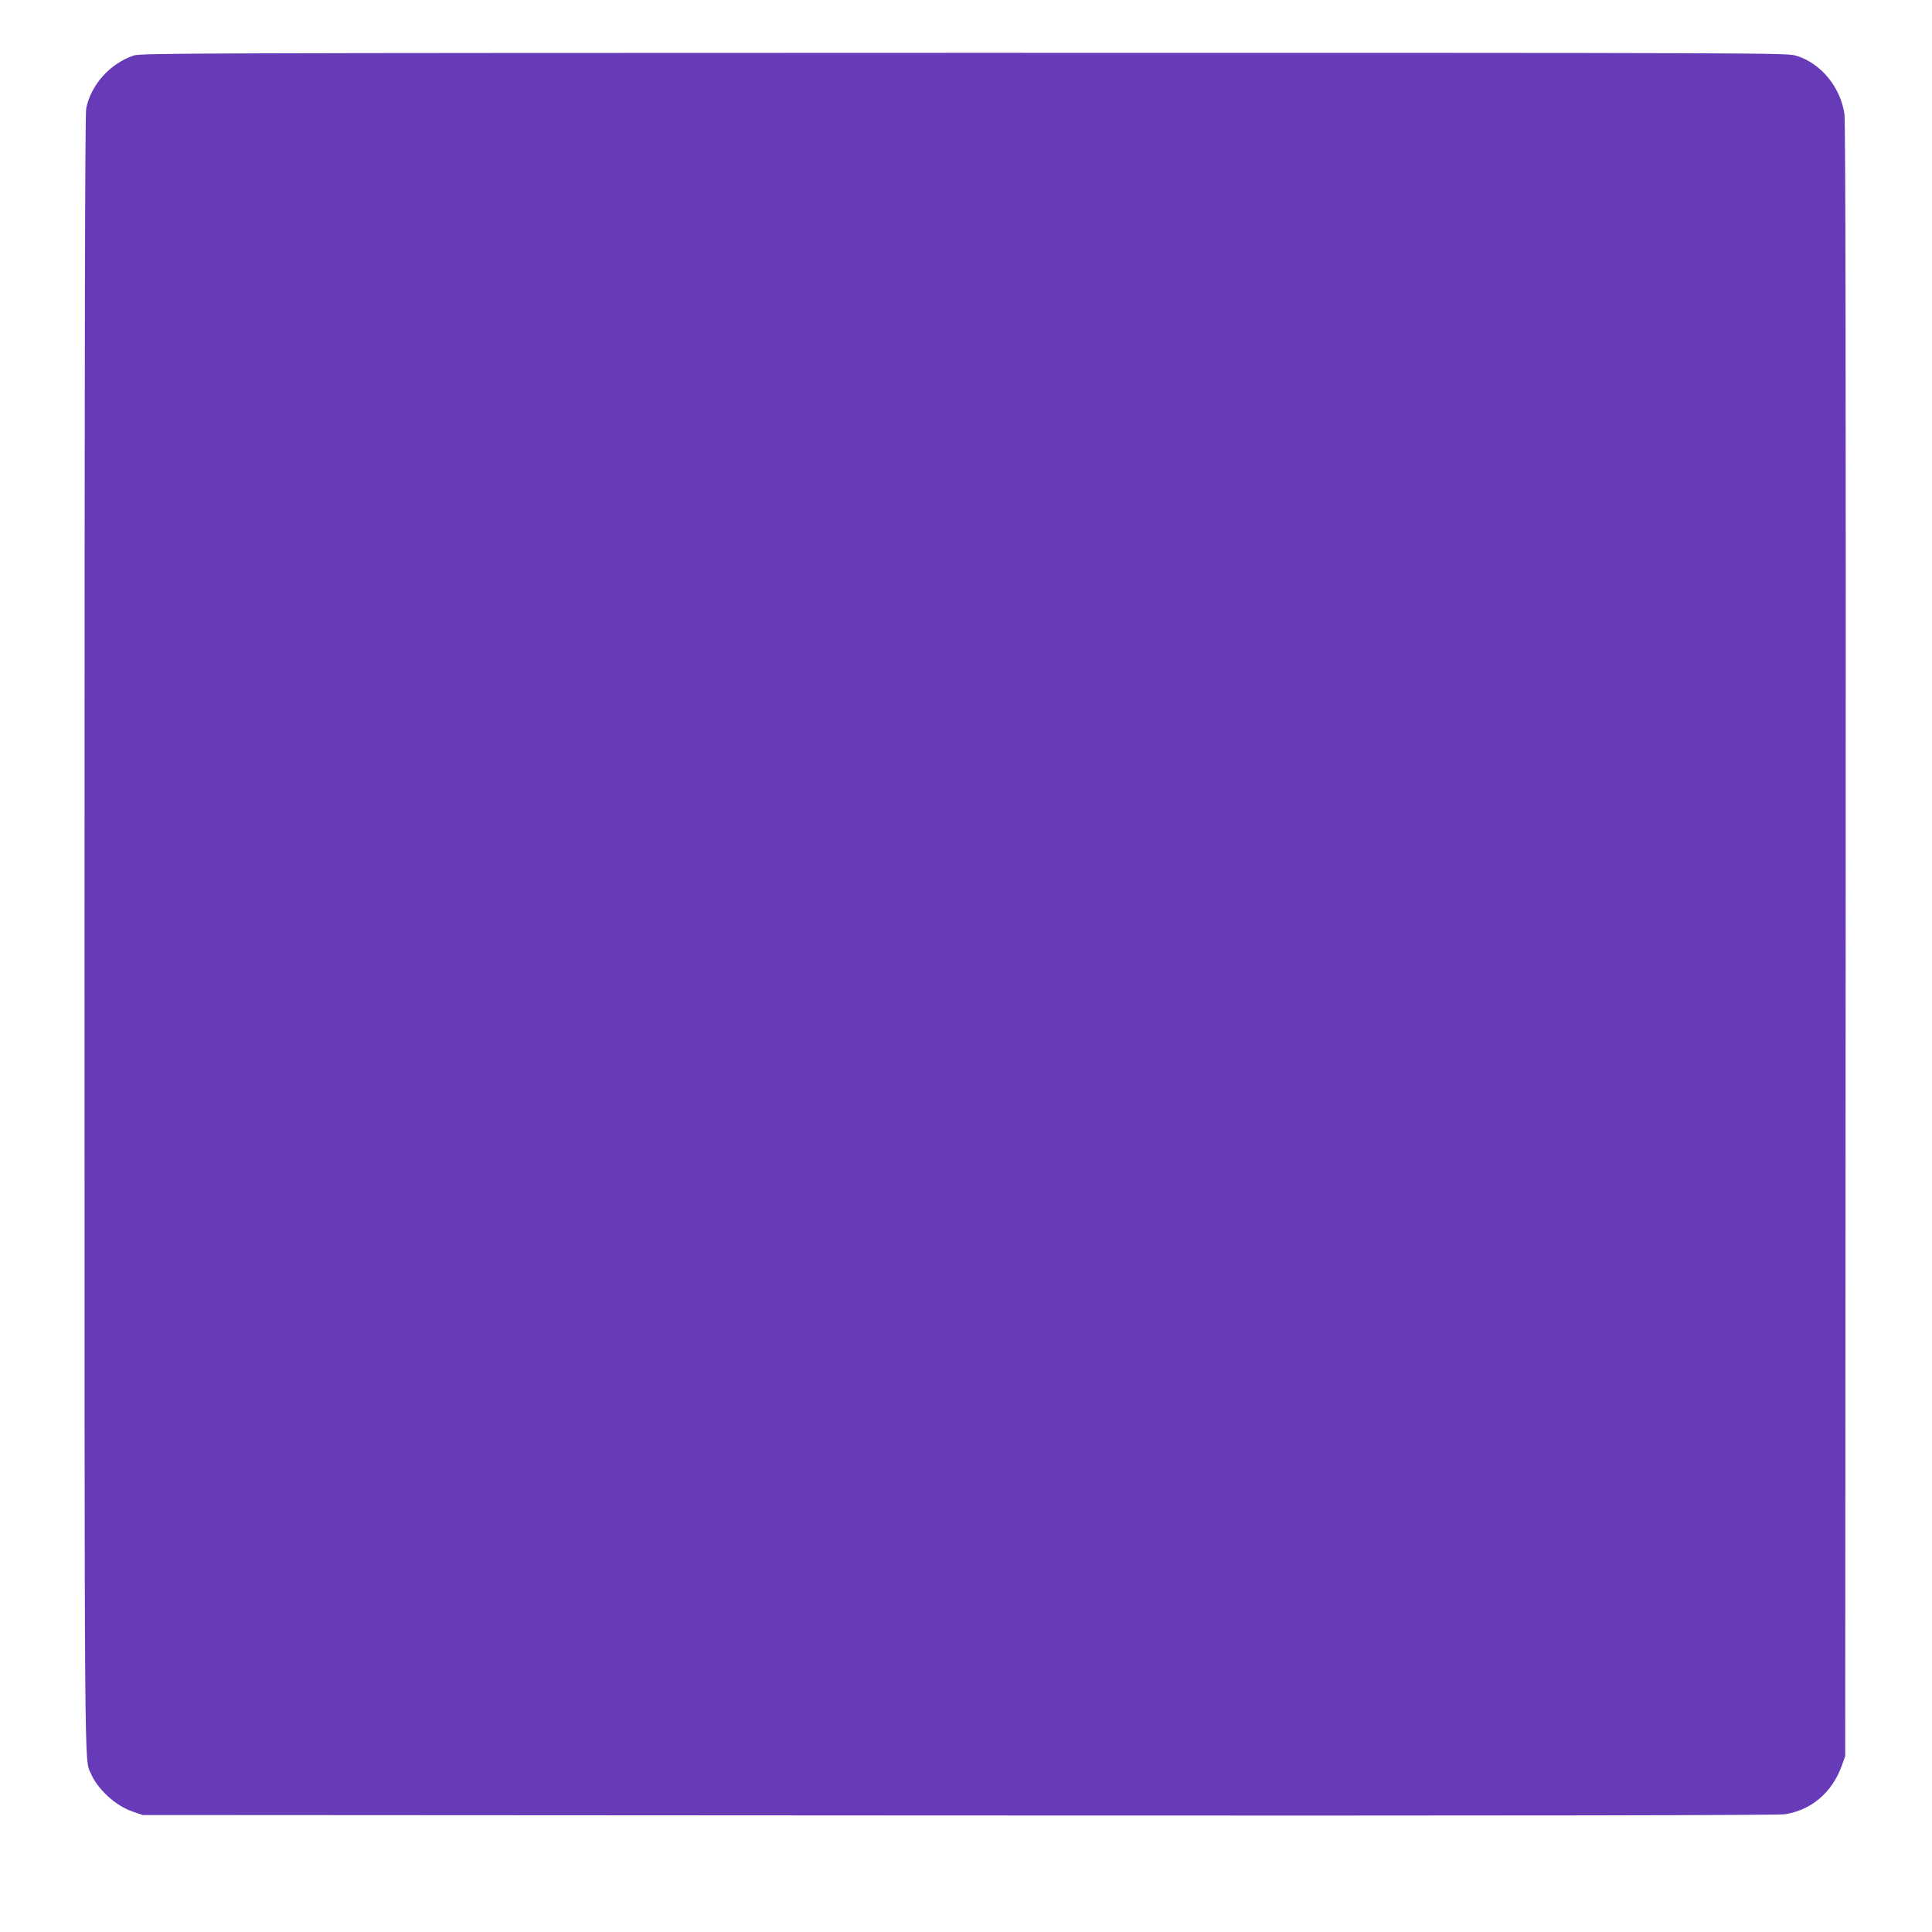 <?xml version="1.0" standalone="no"?>
<!DOCTYPE svg PUBLIC "-//W3C//DTD SVG 20010904//EN"
 "http://www.w3.org/TR/2001/REC-SVG-20010904/DTD/svg10.dtd">
<svg version="1.0" xmlns="http://www.w3.org/2000/svg"
 width="1280pt" height="1280pt" viewBox="0 0 1280 1280"
 preserveAspectRatio="xMidYMid meet">
<g transform="translate(0,1280) scale(0.1,-0.1)"
fill="#673ab7" stroke="none">
<path d="M885 12432 c-157 -54 -281 -192 -314 -350 -8 -39 -11 -1527 -11
-5475 0 -5727 -2 -5454 42 -5557 45 -105 165 -214 276 -252 l67 -23 5405 -3
c3763 -2 5426 1 5475 8 175 27 313 144 377 321 l23 64 3 5405 c2 3792 -1 5426
-8 5475 -27 179 -156 335 -317 385 -65 20 -83 20 -5517 20 -5145 -1 -5454 -2
-5501 -18z"/>
</g>
</svg>
